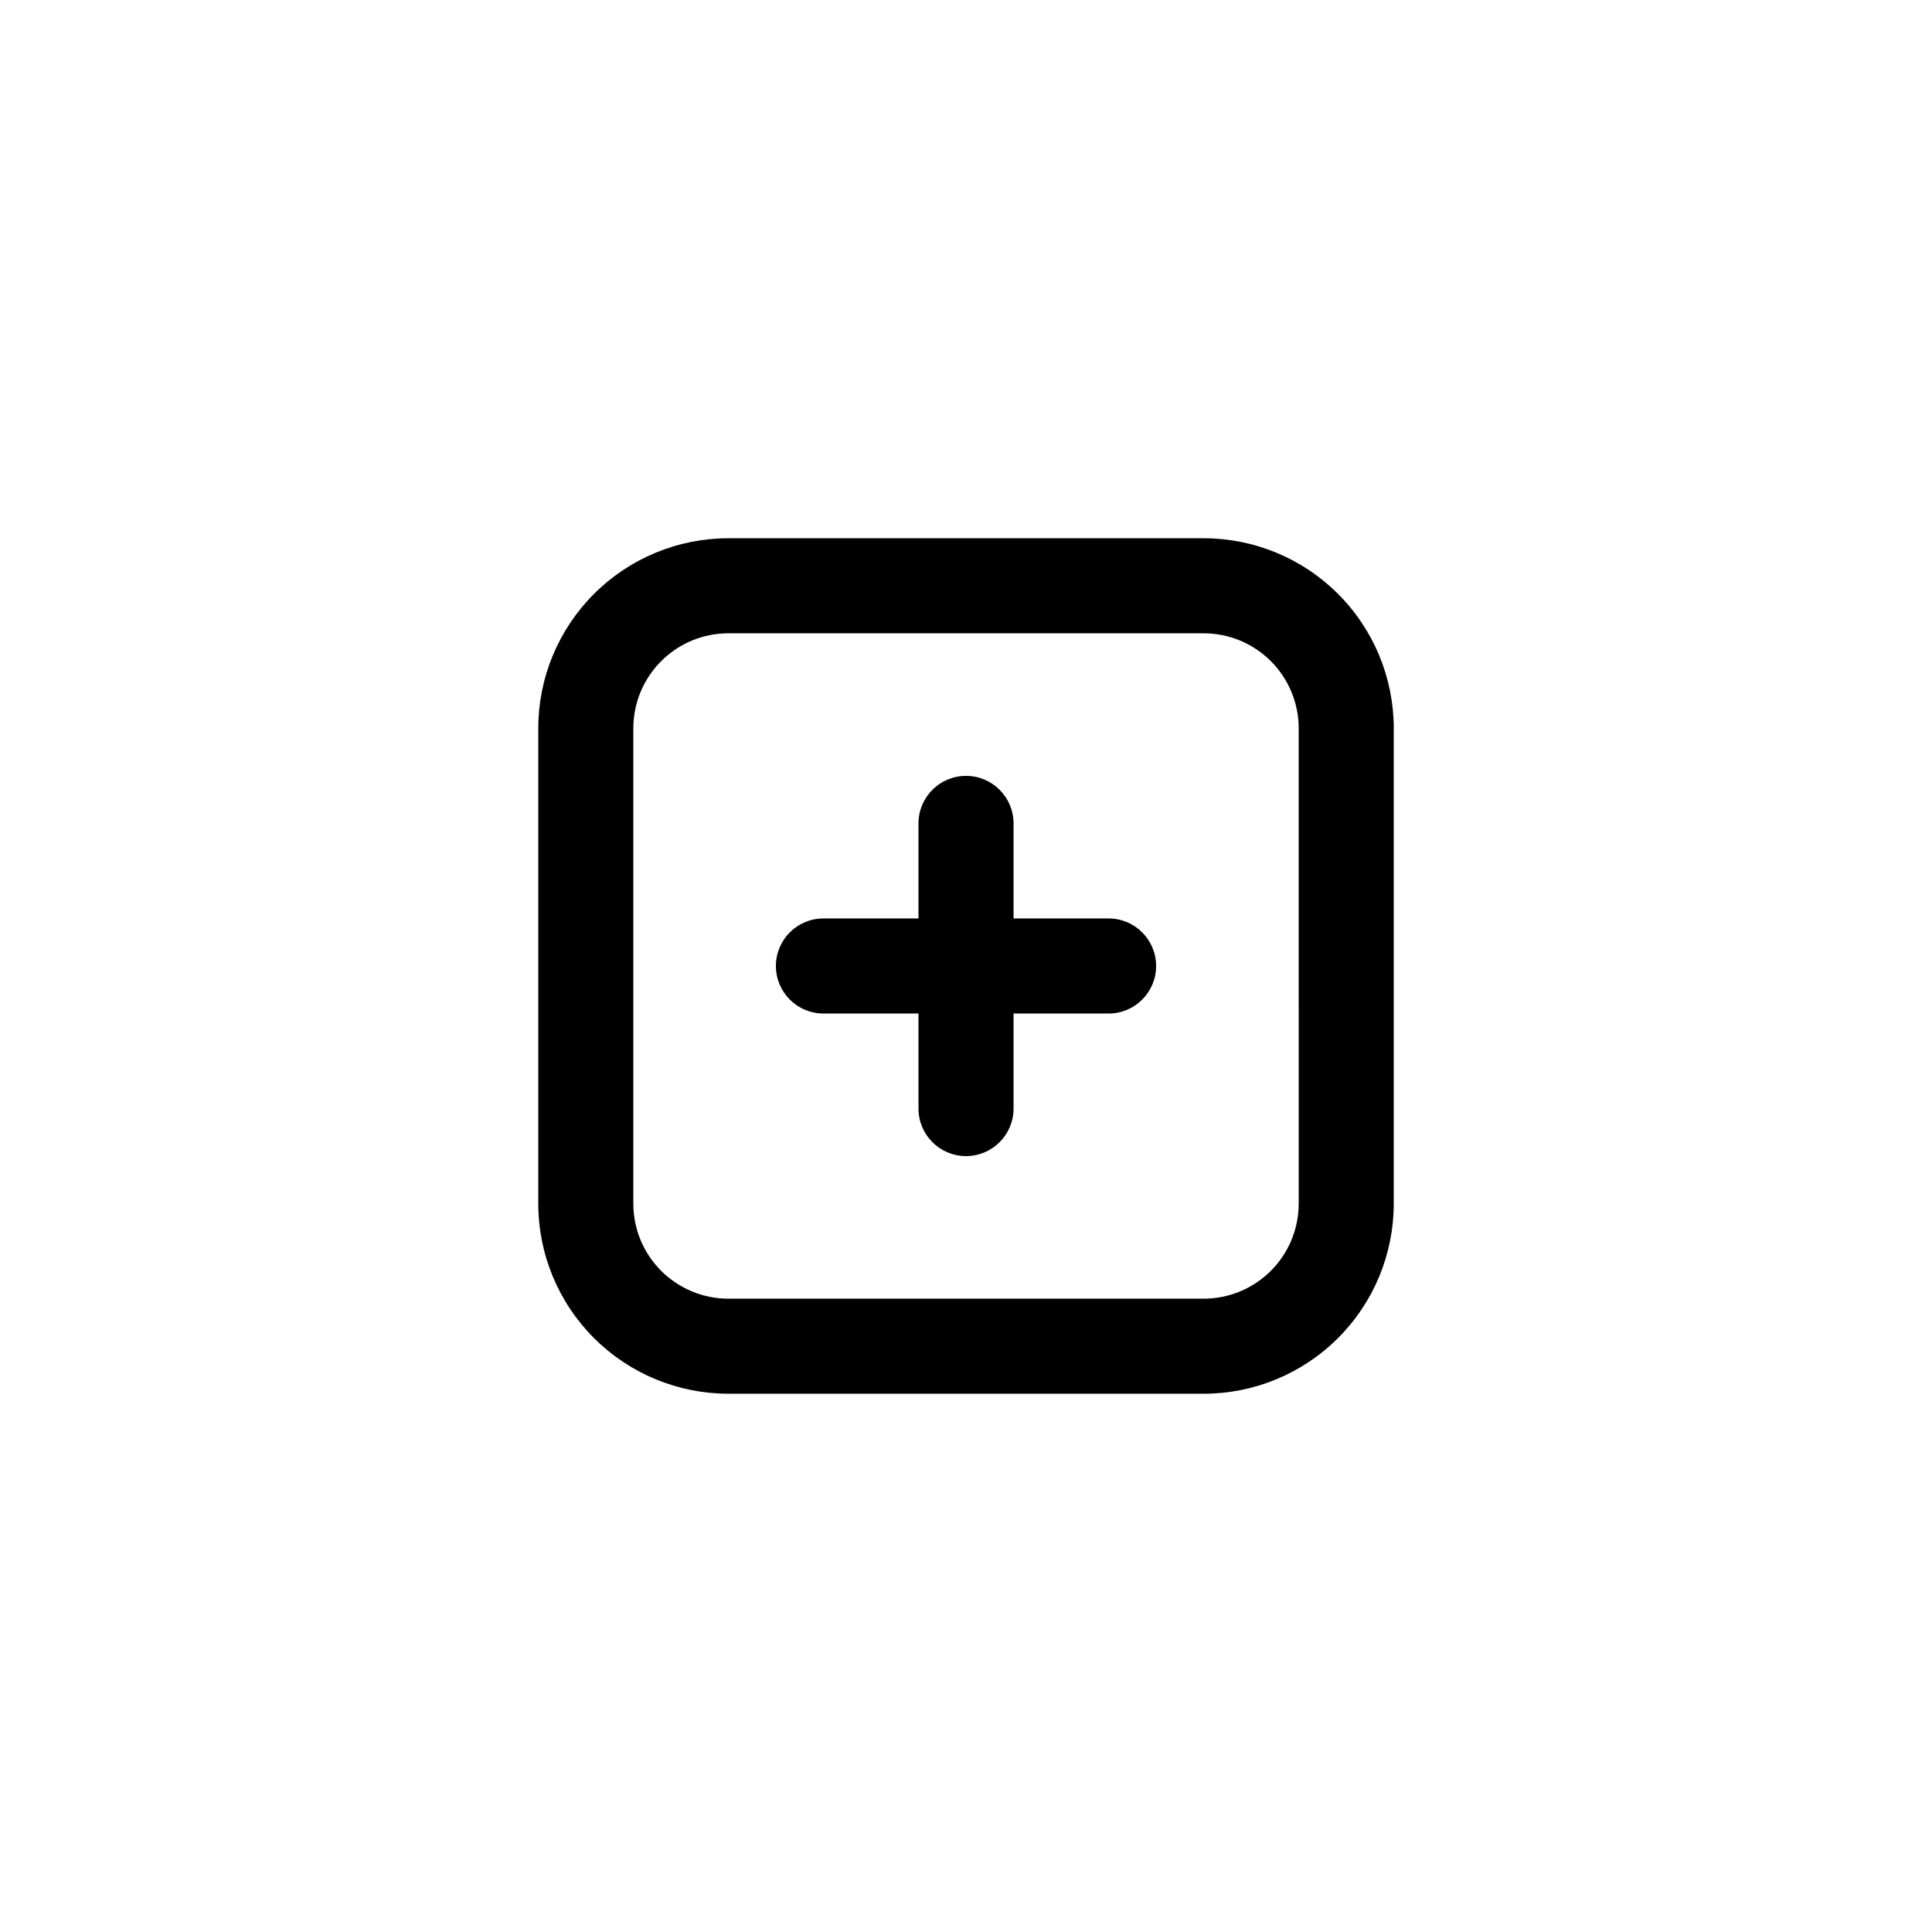 <?xml version="1.0" encoding="UTF-8"?>
<!-- Uploaded to: ICON Repo, www.svgrepo.com, Generator: ICON Repo Mixer Tools -->
<svg fill="#000000" width="800px" height="800px" version="1.1" viewBox="144 144 512 512" xmlns="http://www.w3.org/2000/svg">
 <g>
  <path d="m462.98 286.64h-125.95c-13.363 0-26.176 5.309-35.625 14.758-9.449 9.449-14.758 22.262-14.758 35.625v125.95c0 13.359 5.309 26.176 14.758 35.621 9.449 9.449 22.262 14.758 35.625 14.758h125.95c13.359 0 26.176-5.309 35.621-14.758 9.449-9.445 14.758-22.262 14.758-35.621v-125.95c0-13.363-5.309-26.176-14.758-35.625-9.445-9.449-22.262-14.758-35.621-14.758zm25.191 176.33-0.004 0.004c0 6.68-2.652 13.086-7.379 17.809-4.723 4.727-11.129 7.379-17.809 7.379h-125.95c-6.684 0-13.09-2.652-17.812-7.379-4.727-4.723-7.379-11.129-7.379-17.809v-125.95c0-6.684 2.652-13.09 7.379-17.812 4.723-4.727 11.129-7.379 17.812-7.379h125.95c6.68 0 13.086 2.652 17.809 7.379 4.727 4.723 7.379 11.129 7.379 17.812z"/>
  <path d="m437.79 387.4h-25.191v-25.191c0-6.953-5.641-12.594-12.594-12.594-6.957 0-12.598 5.641-12.598 12.594v25.191h-25.191c-6.953 0-12.594 5.641-12.594 12.598 0 6.953 5.641 12.594 12.594 12.594h25.191v25.191c0 6.957 5.641 12.594 12.598 12.594 6.953 0 12.594-5.637 12.594-12.594v-25.191h25.191c6.957 0 12.594-5.641 12.594-12.594 0-6.957-5.637-12.598-12.594-12.598z"/>
 </g>
</svg>